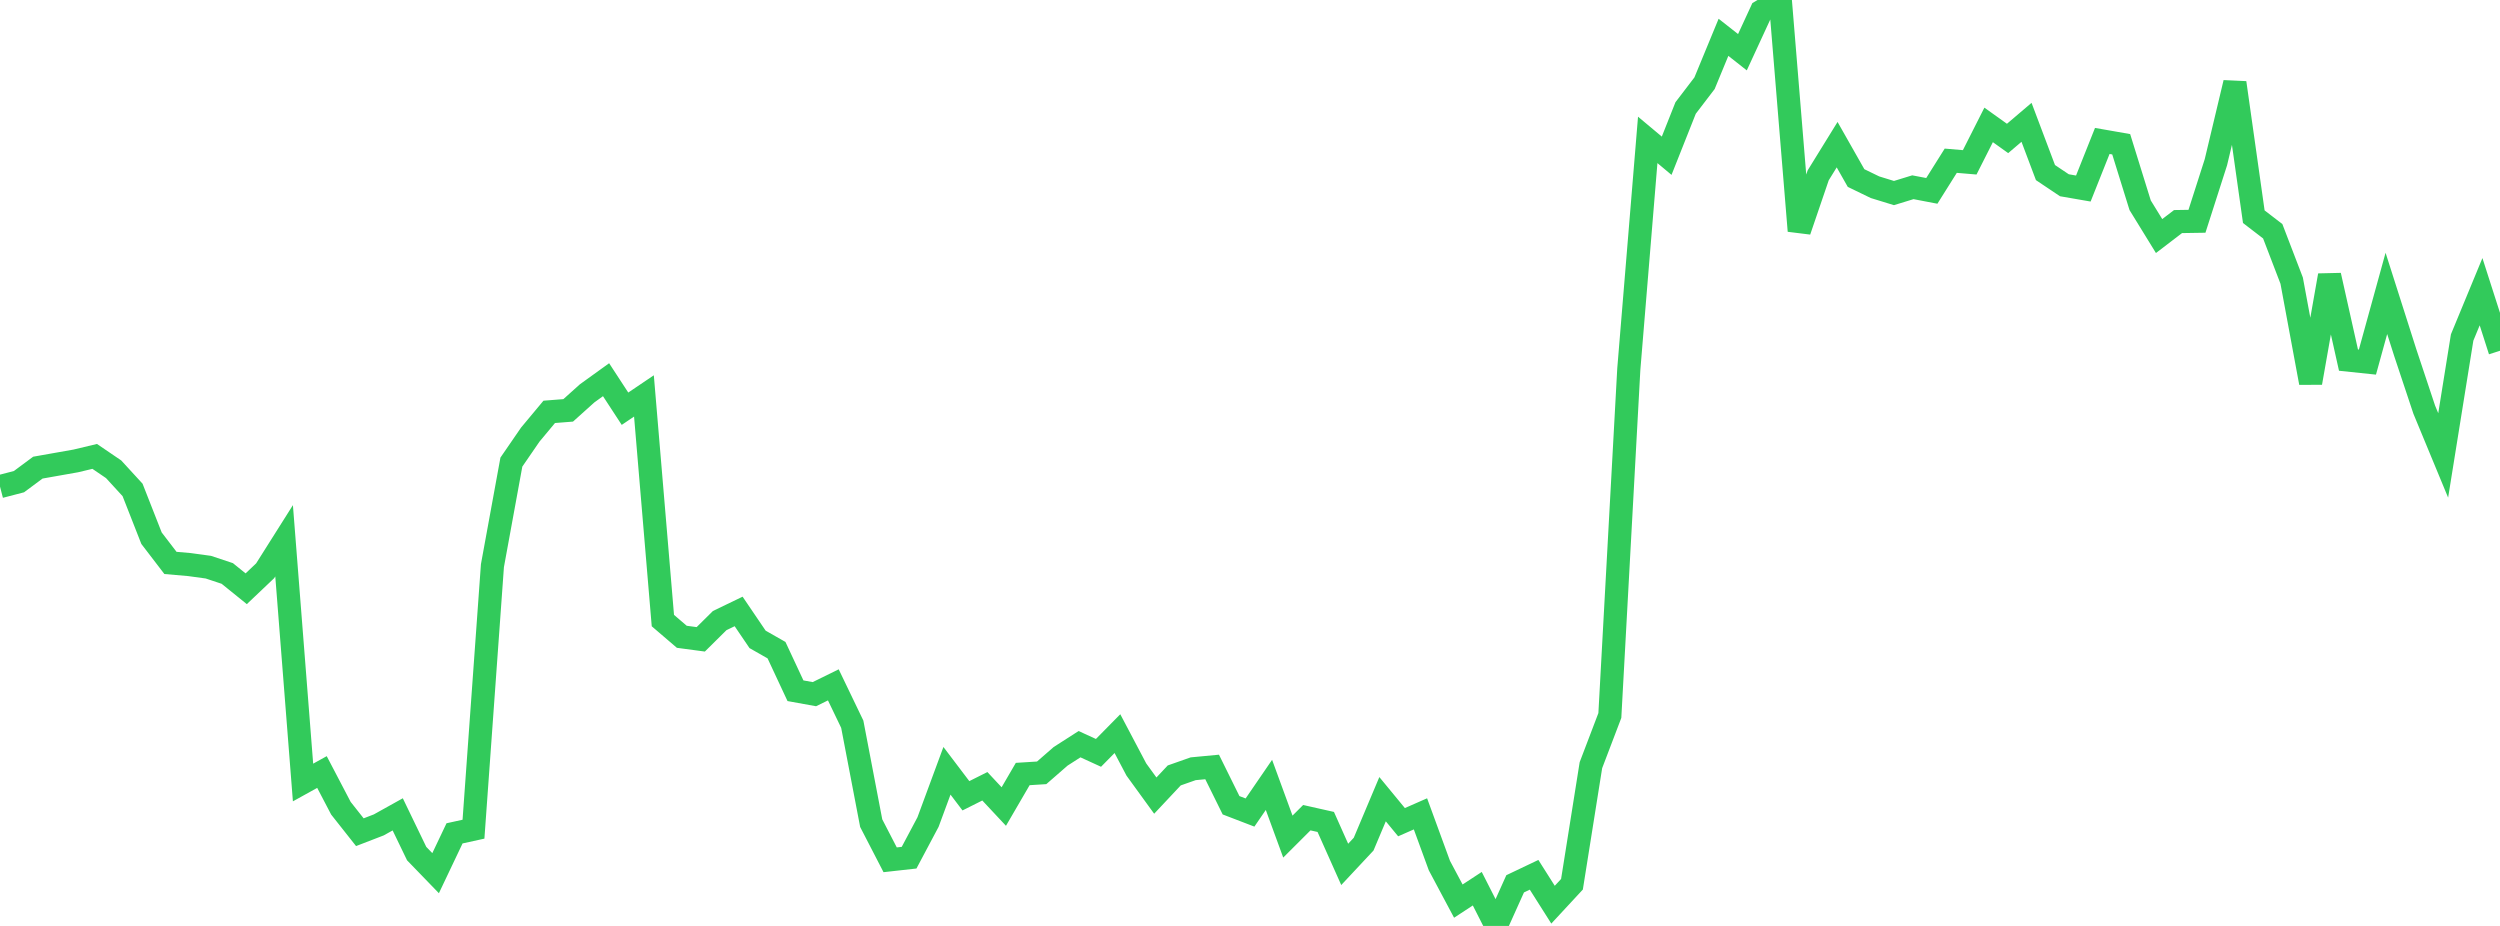 <?xml version="1.0" standalone="no"?>
<!DOCTYPE svg PUBLIC "-//W3C//DTD SVG 1.1//EN" "http://www.w3.org/Graphics/SVG/1.1/DTD/svg11.dtd">

<svg width="135" height="50" viewBox="0 0 135 50" preserveAspectRatio="none" 
  xmlns="http://www.w3.org/2000/svg"
  xmlns:xlink="http://www.w3.org/1999/xlink">


<polyline points="0.0, 26.276 1.023, 26.01 2.045, 25.252 3.068, 25.071 4.091, 24.89 5.114, 24.646 6.136, 25.341 7.159, 26.456 8.182, 29.063 9.205, 30.398 10.227, 30.487 11.25, 30.627 12.273, 30.967 13.295, 31.793 14.318, 30.822 15.341, 29.202 16.364, 42.255 17.386, 41.689 18.409, 43.644 19.432, 44.939 20.455, 44.544 21.477, 43.975 22.5, 46.094 23.523, 47.151 24.545, 45.001 25.568, 44.776 26.591, 30.547 27.614, 24.954 28.636, 23.467 29.659, 22.24 30.682, 22.16 31.705, 21.241 32.727, 20.504 33.75, 22.071 34.773, 21.38 35.795, 33.511 36.818, 34.387 37.841, 34.524 38.864, 33.511 39.886, 33.018 40.909, 34.526 41.932, 35.109 42.955, 37.3 43.977, 37.485 45.0, 36.982 46.023, 39.109 47.045, 44.45 48.068, 46.429 49.091, 46.315 50.114, 44.39 51.136, 41.623 52.159, 42.972 53.182, 42.459 54.205, 43.553 55.227, 41.797 56.25, 41.733 57.273, 40.842 58.295, 40.186 59.318, 40.655 60.341, 39.616 61.364, 41.555 62.386, 42.963 63.409, 41.873 64.432, 41.513 65.455, 41.416 66.477, 43.484 67.5, 43.877 68.523, 42.384 69.545, 45.176 70.568, 44.155 71.591, 44.385 72.614, 46.677 73.636, 45.584 74.659, 43.156 75.682, 44.398 76.705, 43.948 77.727, 46.741 78.75, 48.66 79.773, 47.99 80.795, 50.0 81.818, 47.726 82.841, 47.239 83.864, 48.853 84.886, 47.75 85.909, 41.321 86.932, 38.636 87.955, 19.938 88.977, 7.554 90.0, 8.41 91.023, 5.832 92.045, 4.494 93.068, 2.015 94.091, 2.82 95.114, 0.604 96.136, 0.0 97.159, 12.466 98.182, 9.469 99.205, 7.812 100.227, 9.614 101.25, 10.11 102.273, 10.425 103.295, 10.111 104.318, 10.307 105.341, 8.679 106.364, 8.766 107.386, 6.745 108.409, 7.476 109.432, 6.605 110.455, 9.319 111.477, 10.004 112.5, 10.181 113.523, 7.611 114.545, 7.79 115.568, 11.084 116.591, 12.747 117.614, 11.965 118.636, 11.949 119.659, 8.759 120.682, 4.469 121.705, 11.702 122.727, 12.487 123.75, 15.154 124.773, 20.67 125.795, 14.871 126.818, 19.446 127.841, 19.553 128.864, 15.843 129.886, 19.049 130.909, 22.122 131.932, 24.593 132.955, 18.226 133.977, 15.752 135.0, 18.941" fill="none" stroke="#32ca5b" stroke-width="1.25"/>

</svg>